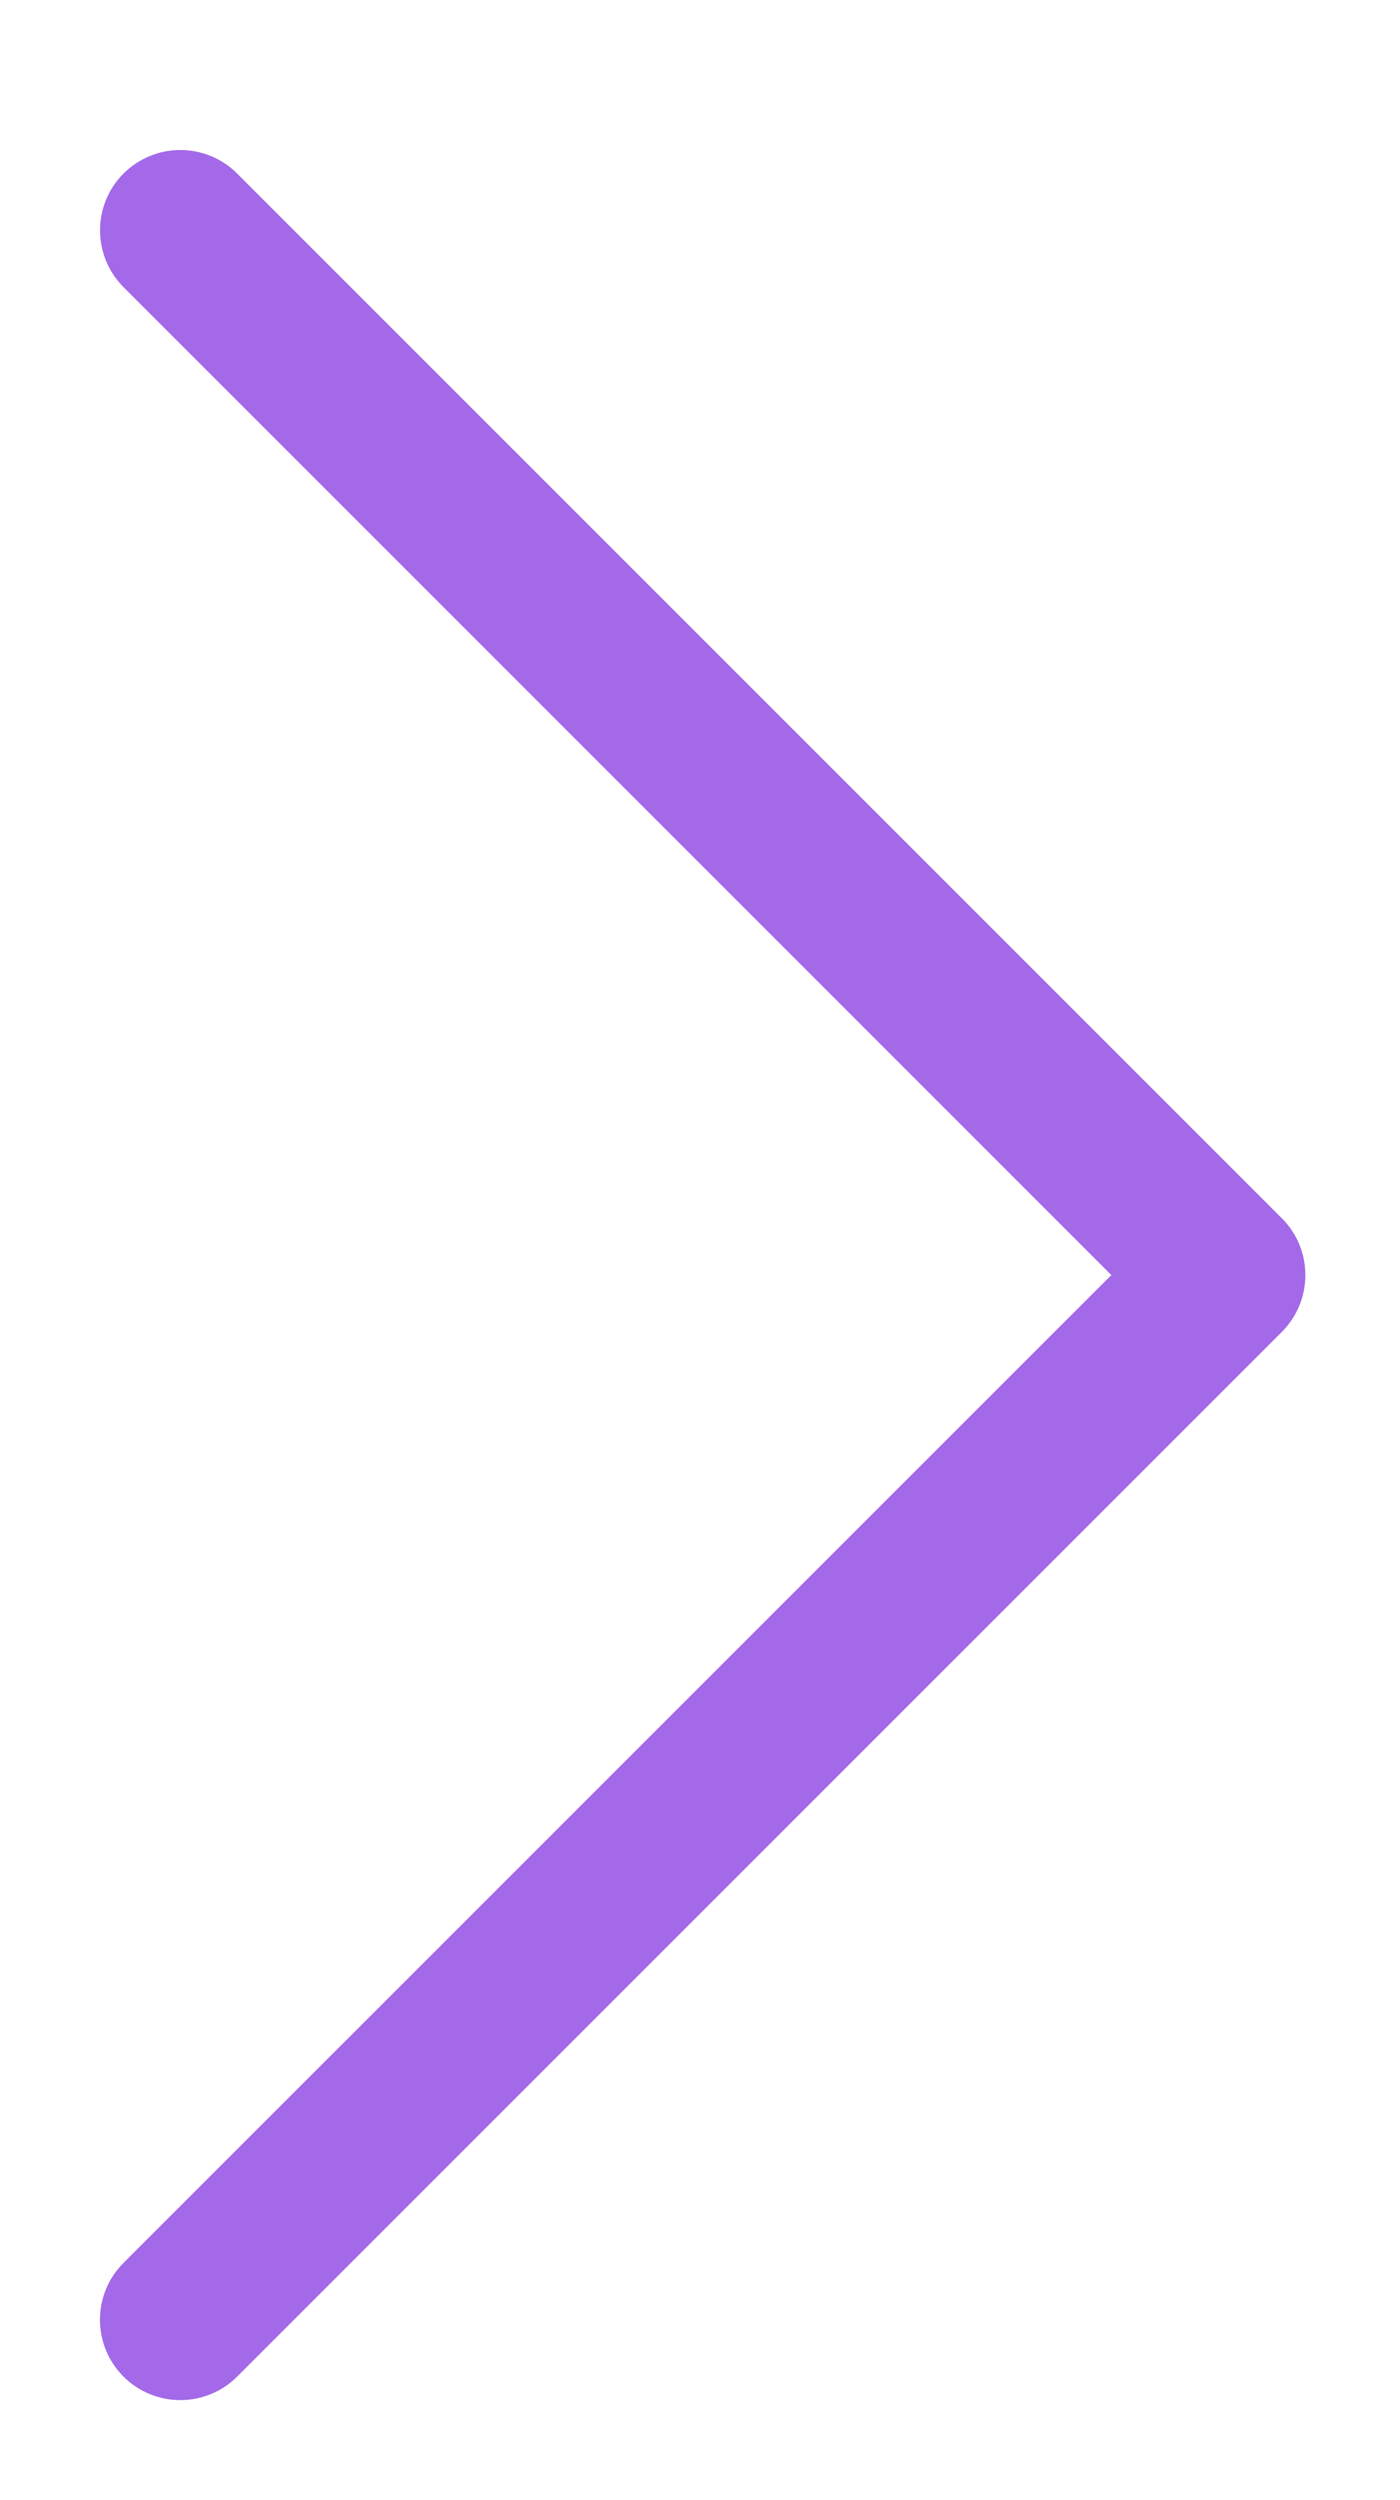 <?xml version="1.0" encoding="utf-8"?>
<!-- Generator: Adobe Illustrator 14.0.0, SVG Export Plug-In . SVG Version: 6.00 Build 43363)  -->
<!DOCTYPE svg PUBLIC "-//W3C//DTD SVG 1.1//EN" "http://www.w3.org/Graphics/SVG/1.1/DTD/svg11.dtd">
<svg version="1.1" id="Layer_1" xmlns="http://www.w3.org/2000/svg" xmlns:xlink="http://www.w3.org/1999/xlink" x="0px" y="0px"
	 width="28px" height="50px" viewBox="0 0 28 50" enable-background="new 0 0 28 50" xml:space="preserve">
<g id="noun_caret_right_1916331" transform="translate(-7 -2)">
	<g id="Group_3477" transform="translate(9 5)">
		<path id="Path_2498" fill="#A369E8" d="M1.607,0c0.426,0,0.835,0.169,1.136,0.471l20.894,20.893c0.627,0.627,0.627,1.645,0,2.272
			l0,0L2.743,44.529c-0.628,0.627-1.646,0.627-2.273,0c-0.628-0.628-0.628-1.646,0-2.273l0,0L20.227,22.5L0.471,2.743
			c-0.627-0.628-0.627-1.646,0-2.273C0.773,0.169,1.181,0,1.607,0z"/>
	</g>
</g>
</svg>

